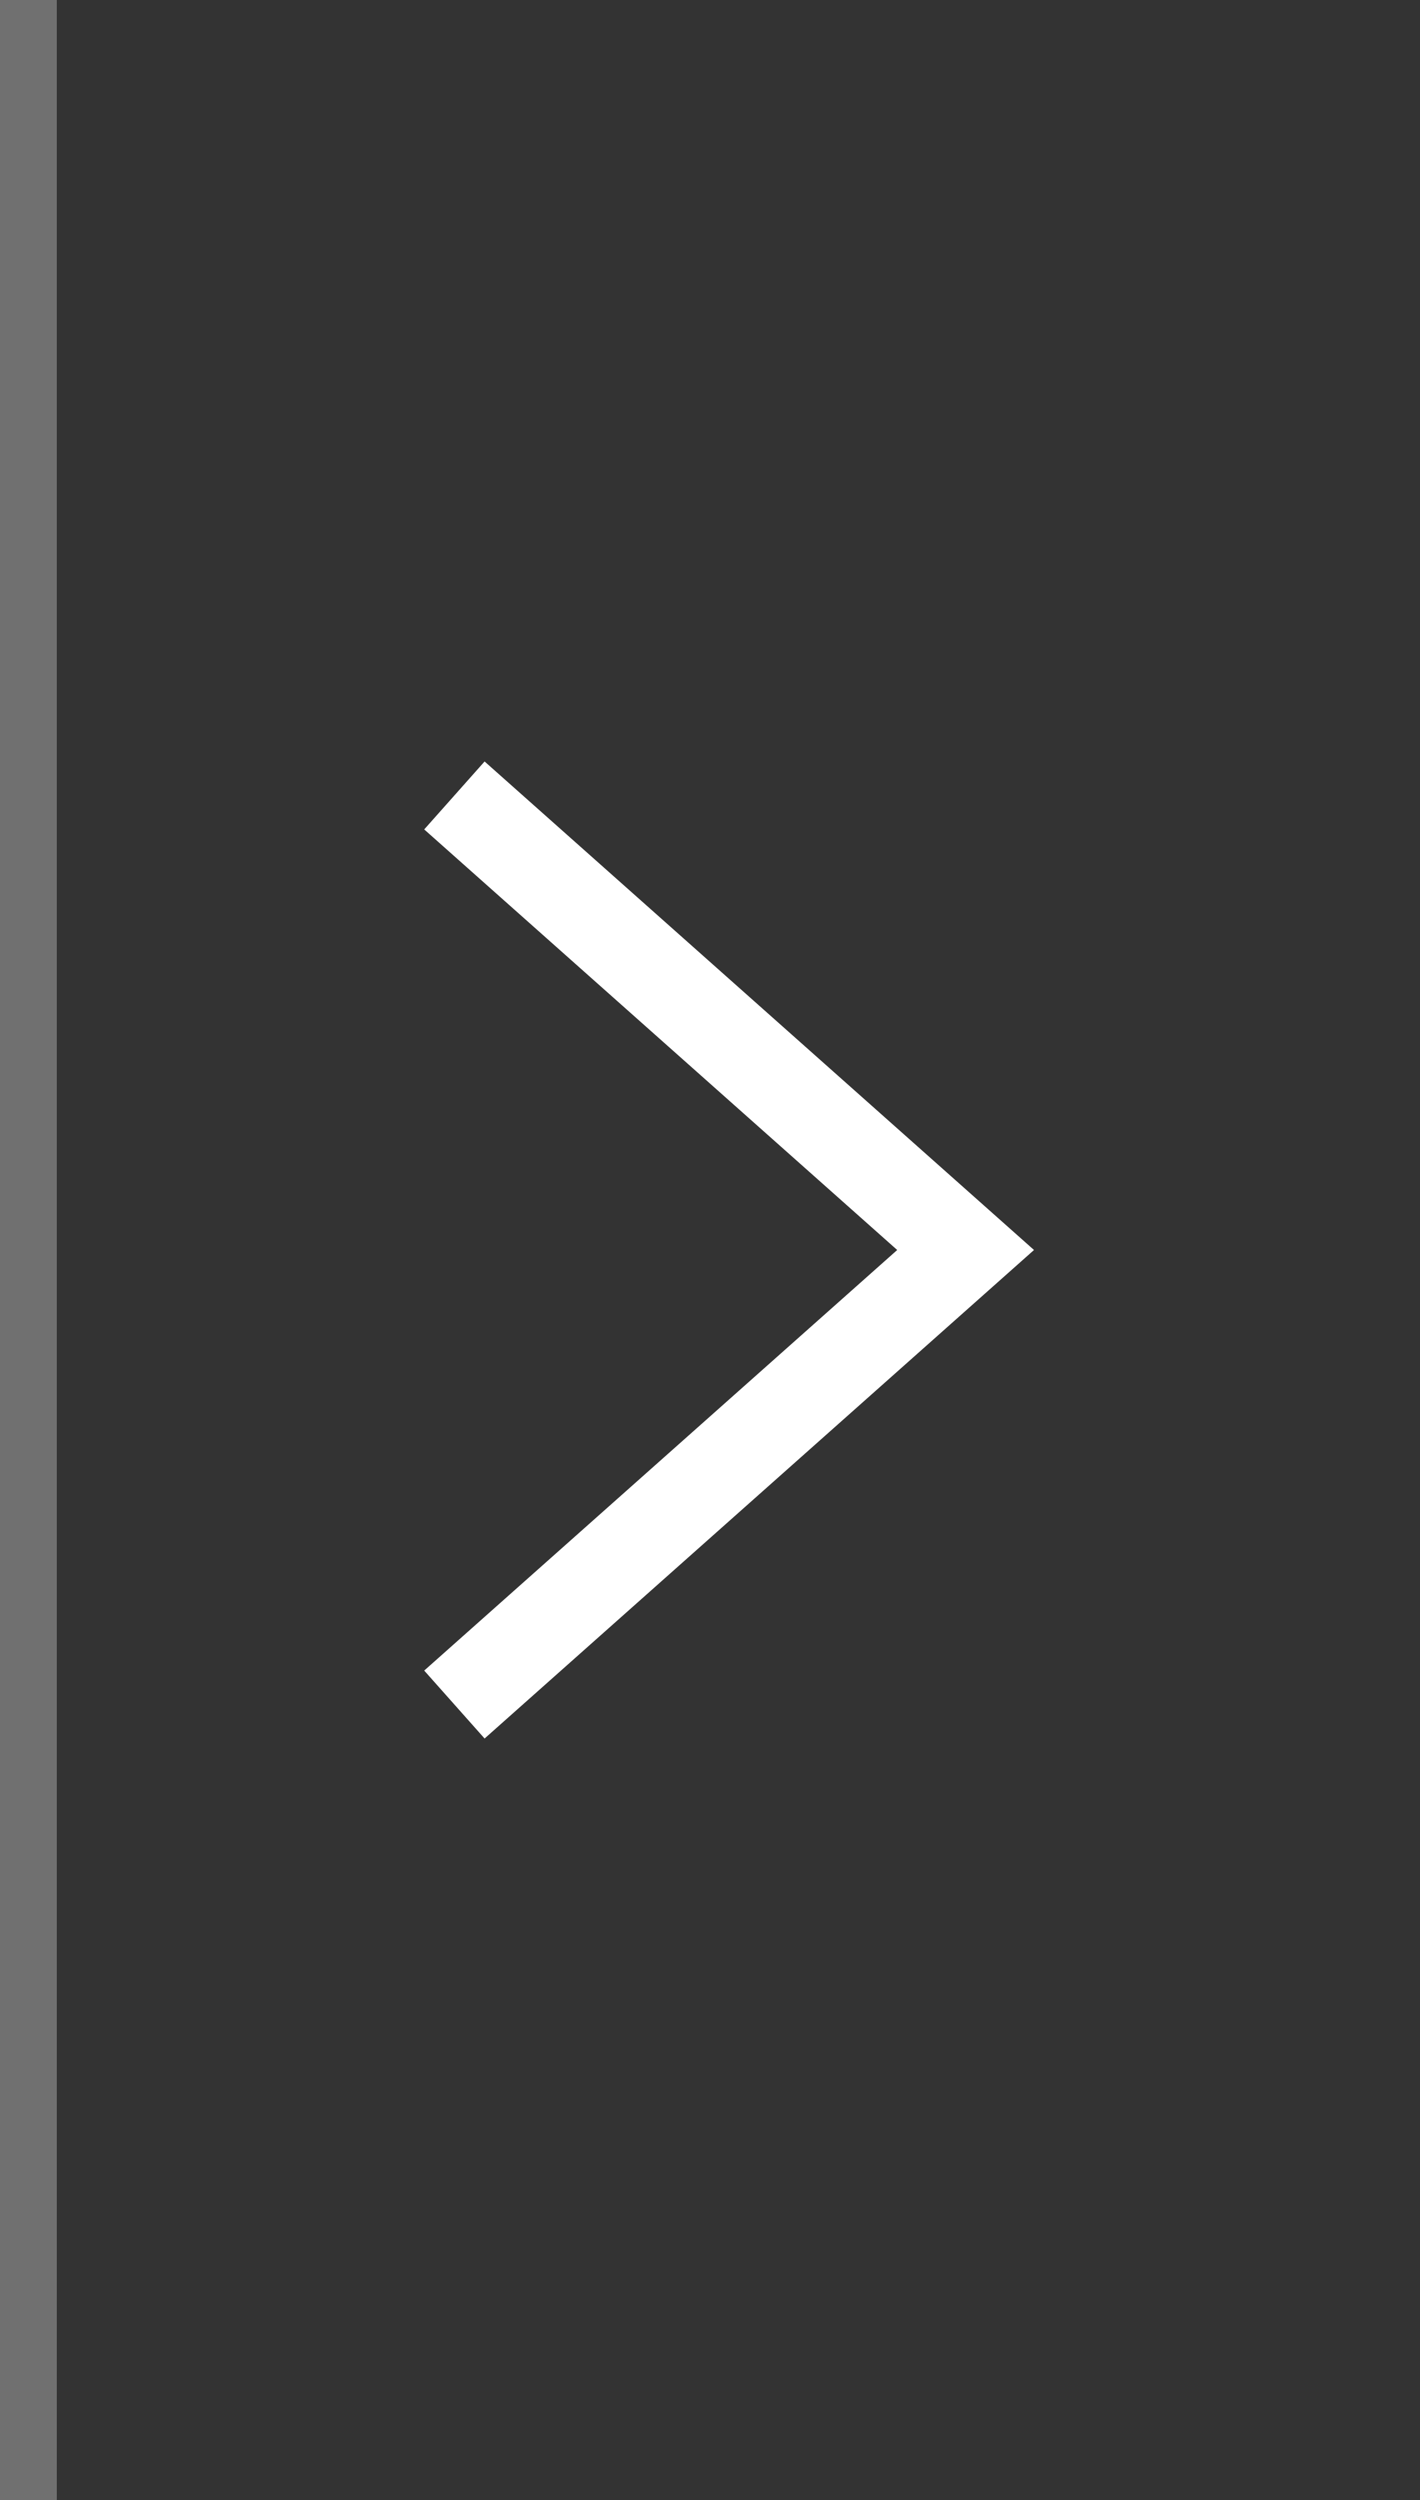 <svg width="25" height="44" viewBox="0 0 25 44" fill="none" xmlns="http://www.w3.org/2000/svg">
<rect x="0" y="0" width="25" height="44" fill="#333333" stroke="none"/>
<path d="M8 14L17 22L8 30" stroke="white" stroke-width="1.6"/>
<path d="M1 44V0H-1V44H1Z" fill="white" fill-opacity="0.3" mask="url(#path-1-inside-1_349_8617)"/>
</svg>
